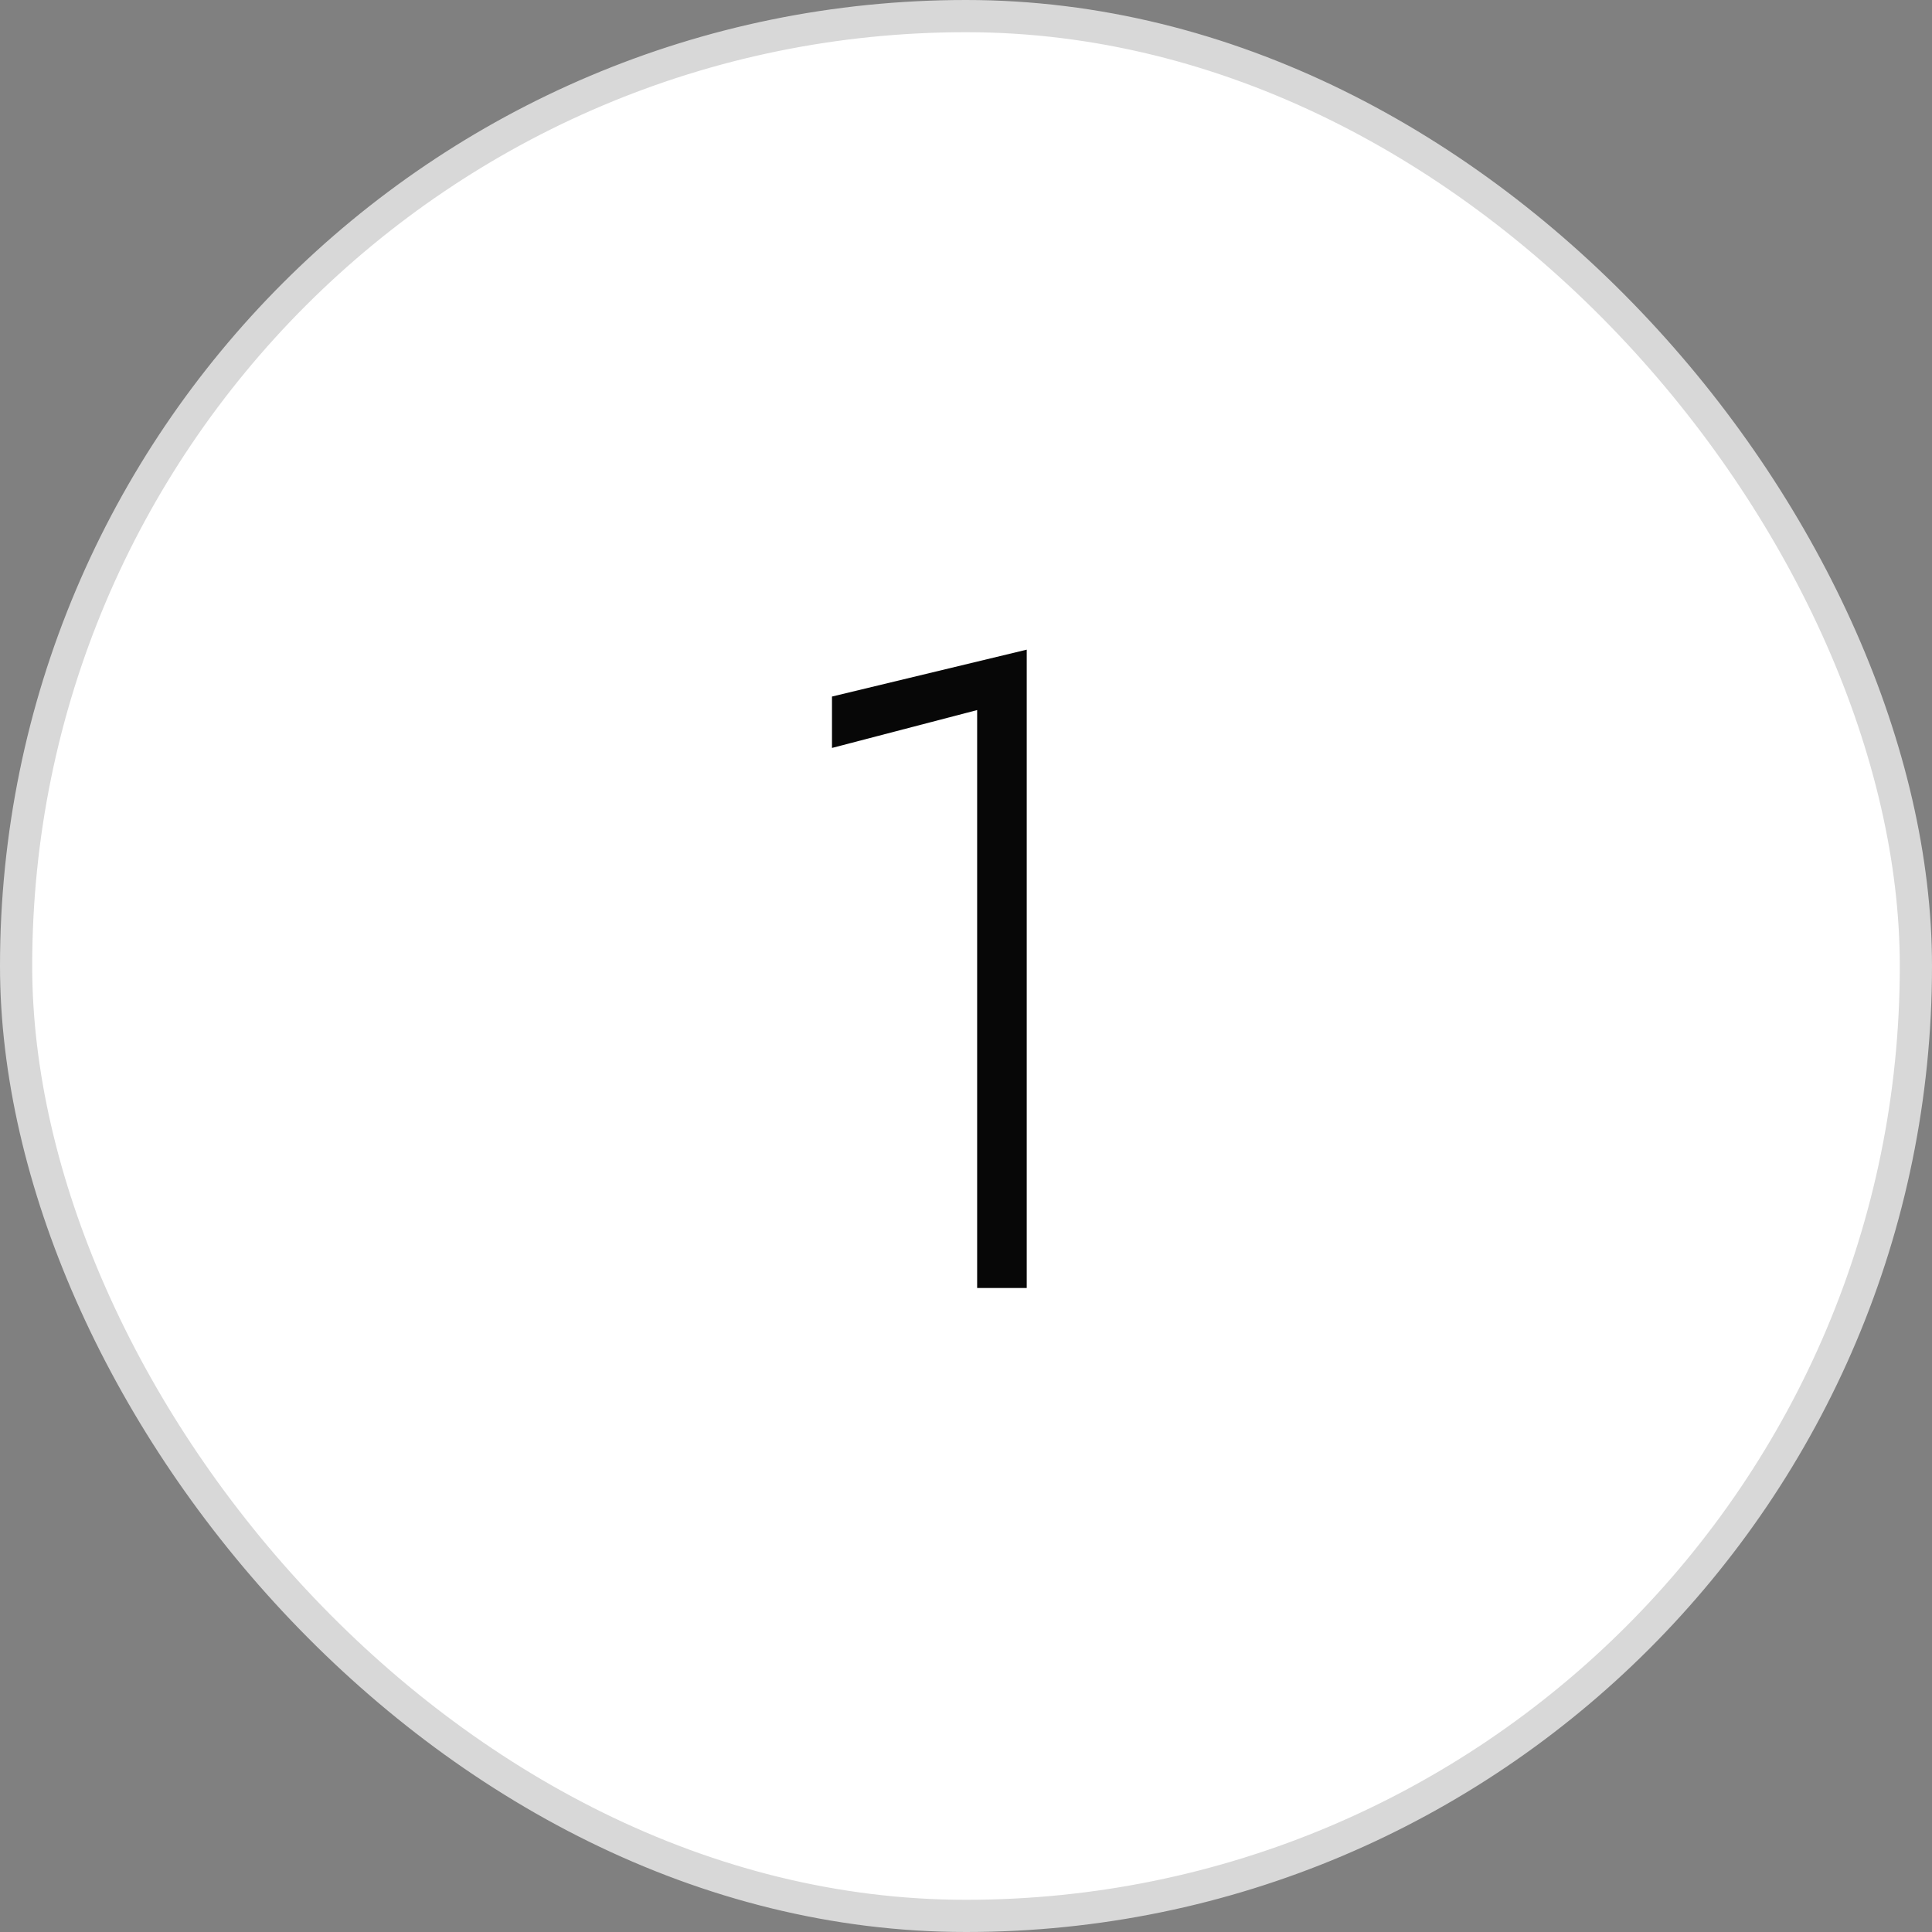 <?xml version="1.0" encoding="UTF-8"?> <svg xmlns="http://www.w3.org/2000/svg" width="60" height="60" viewBox="0 0 60 60" fill="none"><rect x="0" y="0" width="60" height="60" fill="#808080" stroke="none"/><rect x="0.5" y="0.5" width="59" height="59" rx="29.5" fill="white" stroke="#D8D8D8"></rect><path d="M25.838 23.228V21.632L31.886 20.176V40H30.346V22.052L25.838 23.228Z" fill="#070707"></path></svg> 